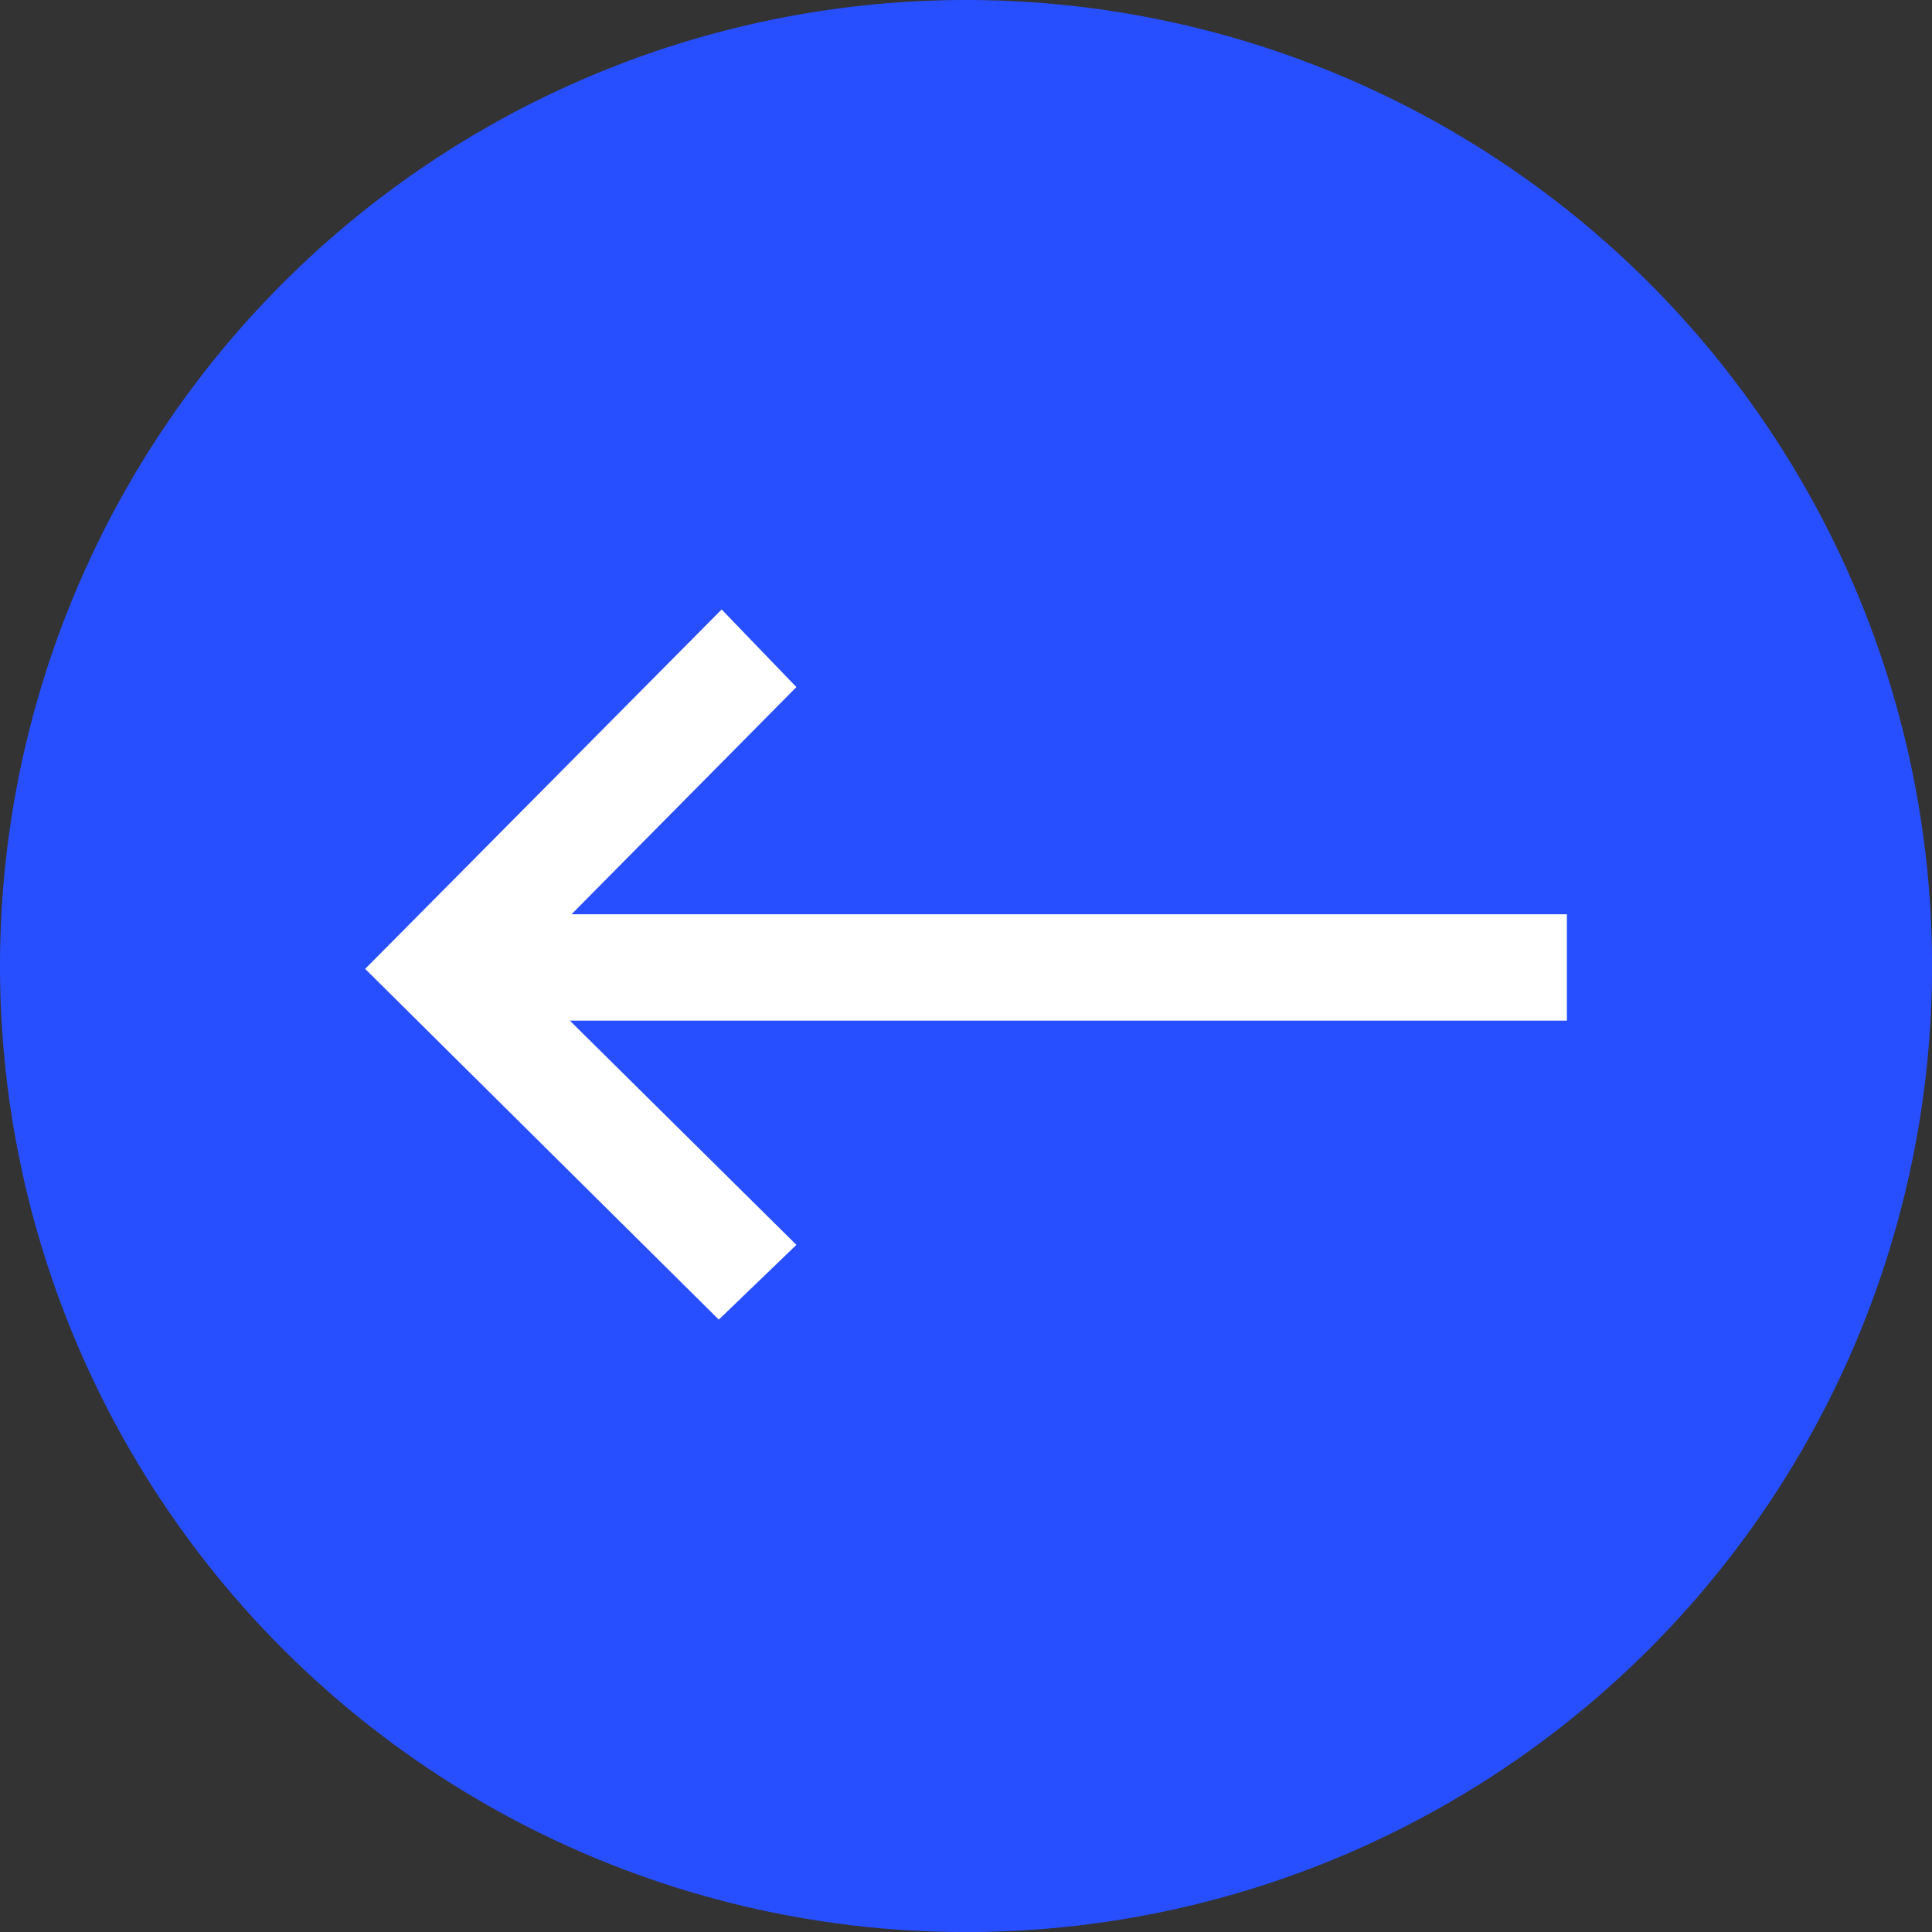 <svg xmlns="http://www.w3.org/2000/svg" width="36.549" height="36.549" viewBox="0 0 36.549 36.549">
  <rect x="0" y="0" width="36.549" height="36.549" fill="#333333" stroke="none"/>
  <g id="Group_546" data-name="Group 546" transform="translate(-561.331 -1997)">
    <path id="Path_1079" data-name="Path 1079" d="M18.275,36.549A18.275,18.275,0,1,1,36.549,18.275,18.279,18.279,0,0,1,18.275,36.549Z" transform="translate(597.88 2033.549) rotate(180)" fill="#284fff"/>
    <g id="Group_409" data-name="Group 409" transform="translate(590.973 2021.964) rotate(180)">
      <rect id="Rectangle_781" data-name="Rectangle 781" width="20.885" height="2.012" transform="translate(0 5.656)" fill="#fff"/>
      <path id="Path_1080" data-name="Path 1080" d="M1.414,13.434,0,11.966l5.276-5.33L0,1.414,1.468,0l6.69,6.635Z" transform="translate(14.576)" fill="#fff"/>
    </g>
  </g>
</svg>
